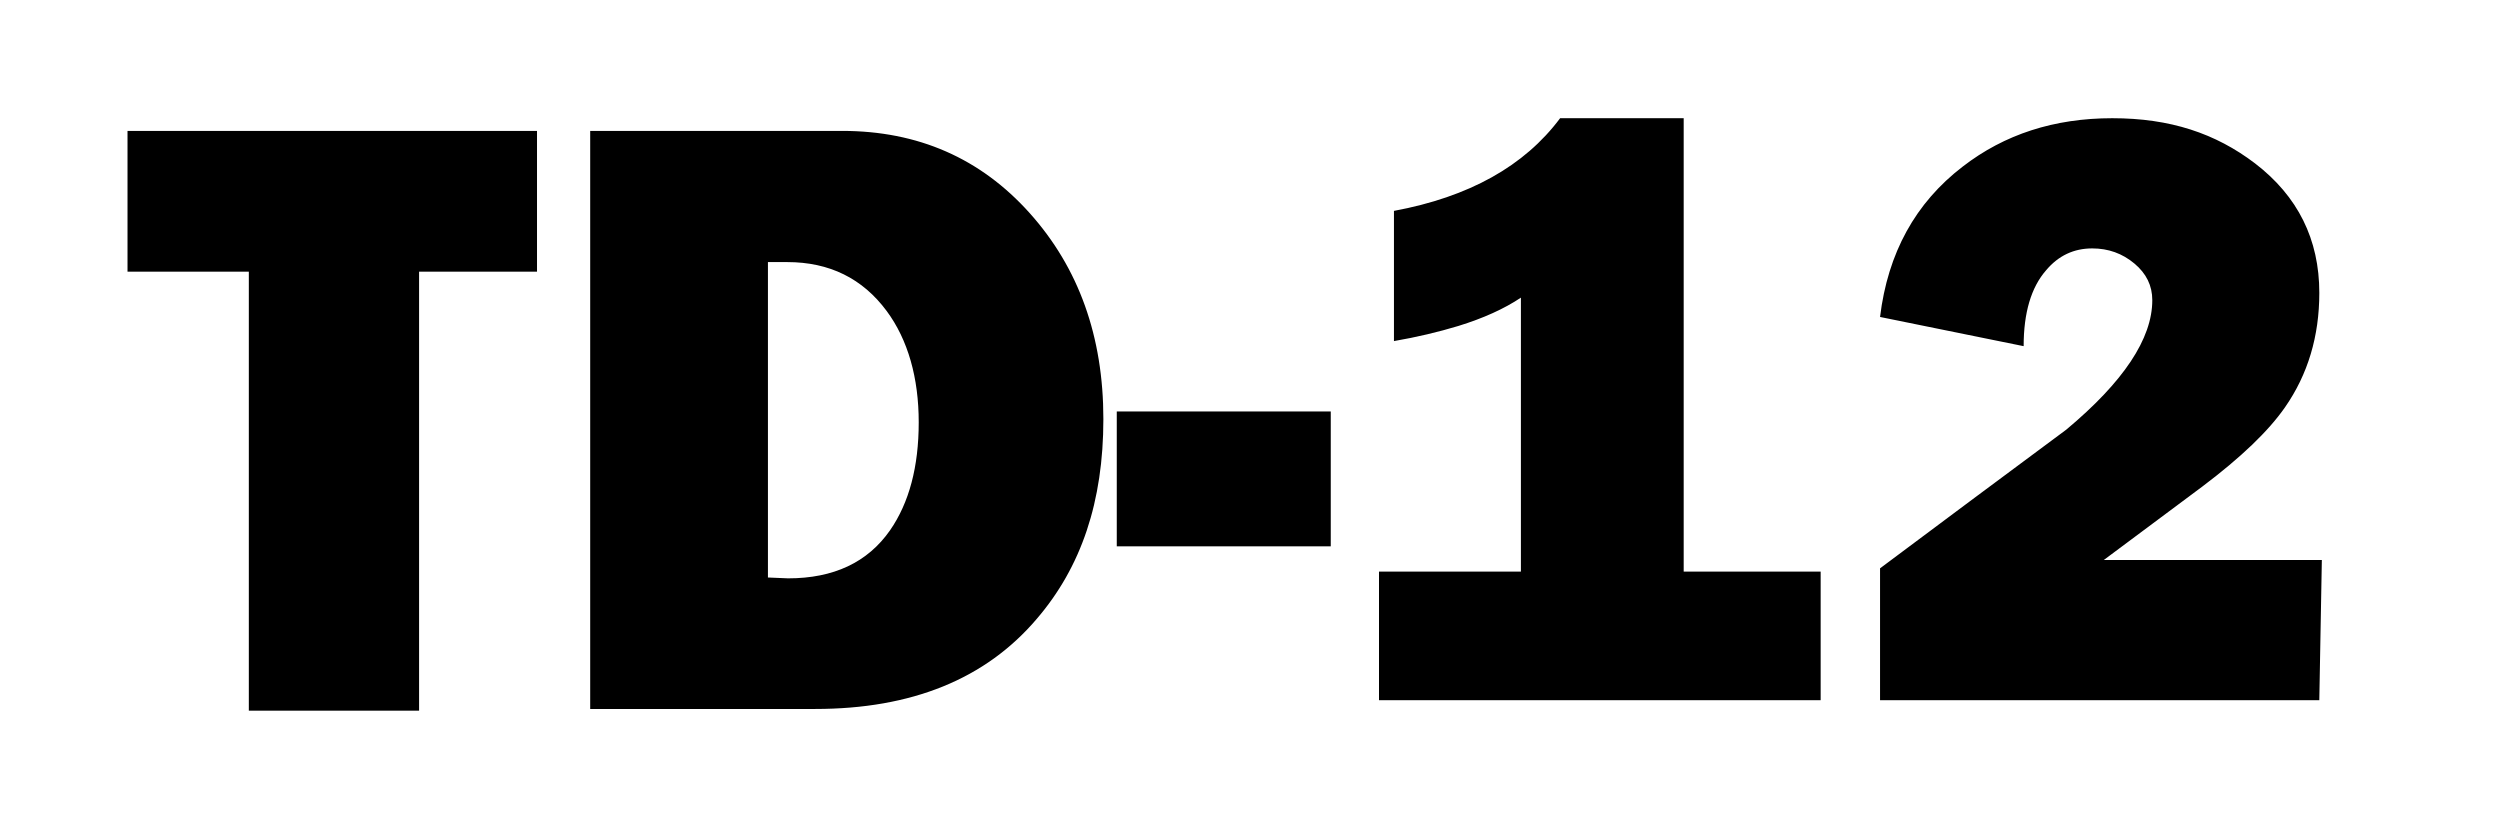 <?xml version="1.0" encoding="UTF-8"?>
<svg id="Warstwa_1" data-name="Warstwa 1" xmlns="http://www.w3.org/2000/svg" viewBox="0 0 177.23 58">
  <g id="Warstwa_1-2" data-name="Warstwa_1">
    <path d="M79.17,38.73v-9.56h15.17v9.56h-15.17ZM54.44,40.94l1.43.06c3.23,0,5.64-1.13,7.23-3.41,1.35-1.95,2.03-4.5,2.03-7.65s-.76-5.85-2.27-7.89c-1.71-2.31-4.06-3.47-7.05-3.47h-1.37v22.34h0ZM41.84,50.26V9.28h17.86c5.38,0,9.81,1.94,13.29,5.82,3.48,3.88,5.23,8.75,5.23,14.61s-1.57,10.49-4.72,14.16c-3.62,4.26-8.86,6.39-15.71,6.39h-15.95ZM17.64,50.38v-31.12h-8.6v-9.98h29.03v9.98h-8.36v31.12h-12.07ZM97.76,49.64v-9.12h10.06v-19.42c-1.18.79-2.66,1.46-4.44,2.01-1.42.43-2.94.79-4.56,1.07v-9.23c5.33-.99,9.25-3.18,11.78-6.57h8.76v32.14h9.71v9.12h-31.31ZM149.15,39.7h15.45l-.18,9.94h-31.14v-9.35c4.38-3.28,8.78-6.55,13.2-9.83,4.06-3.39,6.1-6.45,6.1-9.18,0-1.03-.42-1.89-1.27-2.6-.85-.71-1.84-1.07-2.99-1.07-1.3,0-2.39.51-3.26,1.54-1.07,1.22-1.6,3.02-1.6,5.39l-10.18-2.07c.55-4.54,2.51-8.09,5.86-10.66,2.96-2.29,6.49-3.43,10.6-3.43s7.32,1.07,10.12,3.2c3.04,2.33,4.56,5.39,4.56,9.18,0,3.08-.81,5.78-2.43,8.11-1.18,1.7-3.14,3.57-5.86,5.62-2.33,1.74-4.66,3.47-6.99,5.21h0Z"/>
  </g>
</svg>